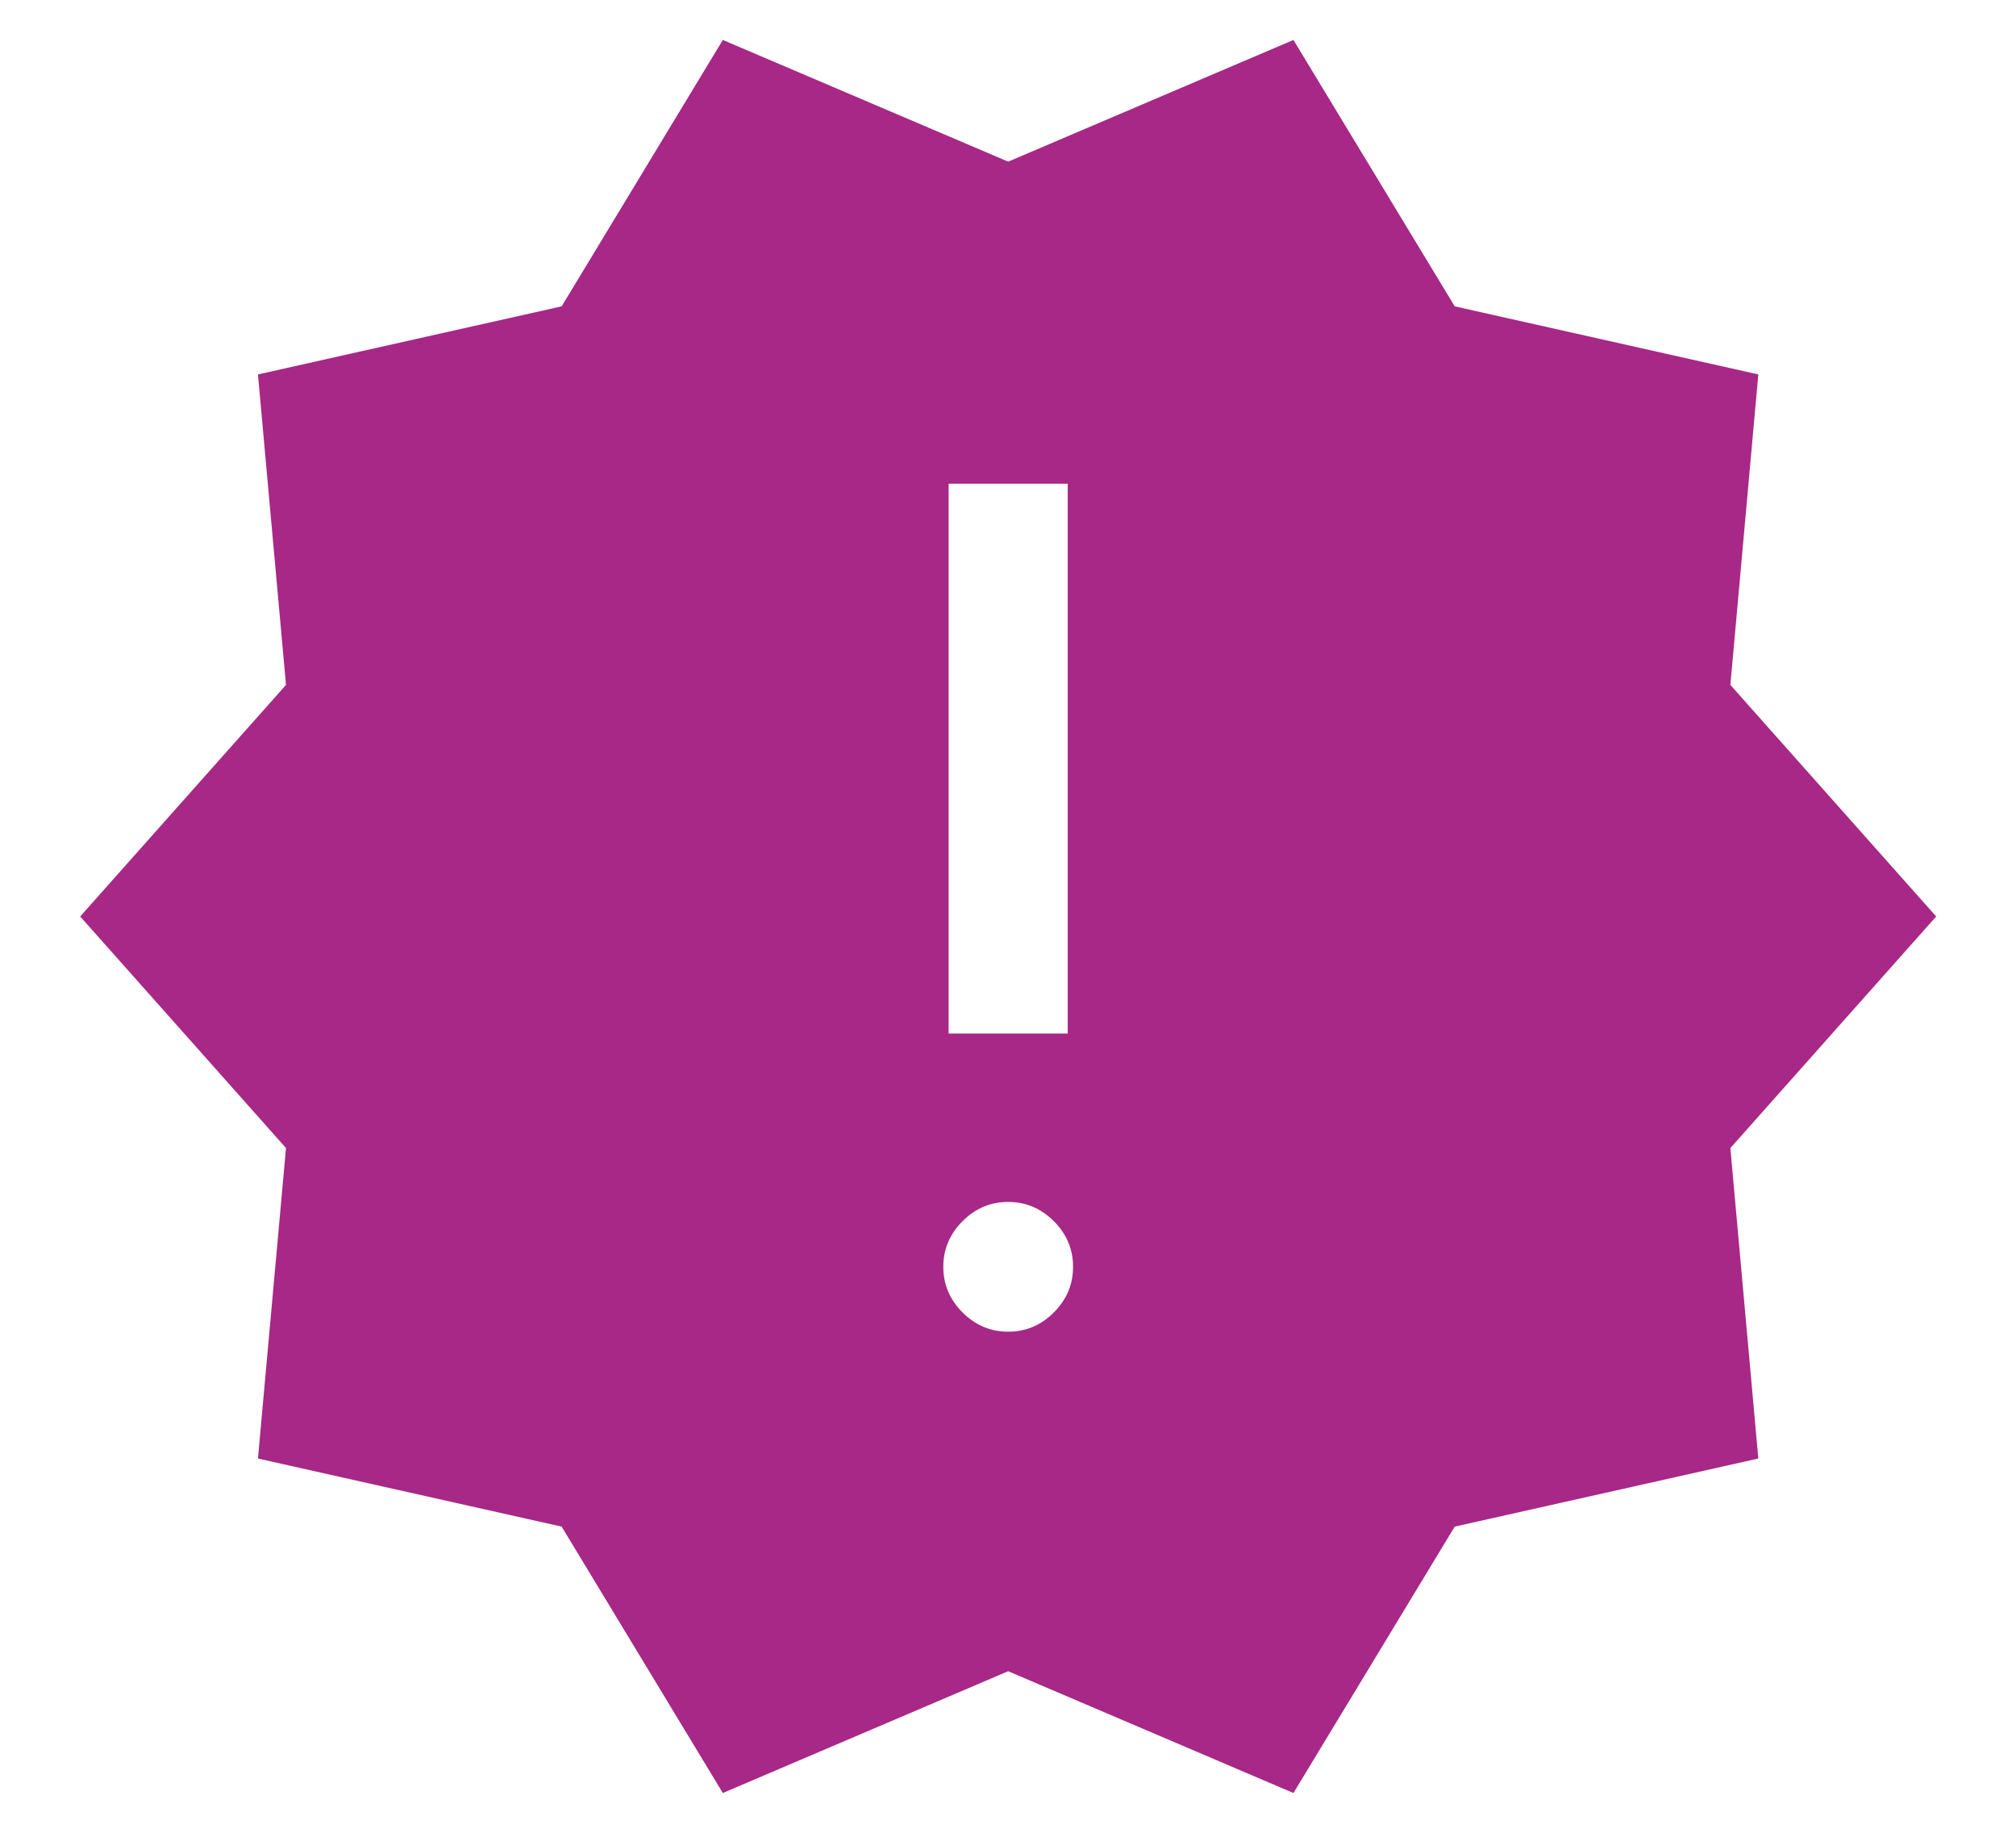 <svg width="22" height="20" viewBox="0 0 22 20" fill="none" xmlns="http://www.w3.org/2000/svg">
<path d="M7.888 19.566L6.129 16.659L2.815 15.916L3.121 12.528L0.875 10.001L3.121 7.474L2.815 4.086L6.129 3.343L7.888 0.436L11.002 1.764L14.115 0.436L15.875 3.343L19.188 4.086L18.883 7.474L21.129 10.001L18.883 12.528L19.188 15.916L15.875 16.659L14.115 19.566L11.002 18.237L7.888 19.566ZM11.002 14.532C11.194 14.532 11.36 14.462 11.5 14.322C11.64 14.182 11.71 14.016 11.71 13.824C11.71 13.632 11.64 13.466 11.5 13.326C11.36 13.186 11.194 13.116 11.002 13.116C10.81 13.116 10.644 13.186 10.504 13.326C10.364 13.466 10.294 13.632 10.294 13.824C10.294 14.016 10.364 14.182 10.504 14.322C10.644 14.462 10.81 14.532 11.002 14.532ZM10.352 11.278H11.652V5.278H10.352V11.278Z" fill="#A72886"/>
</svg>
